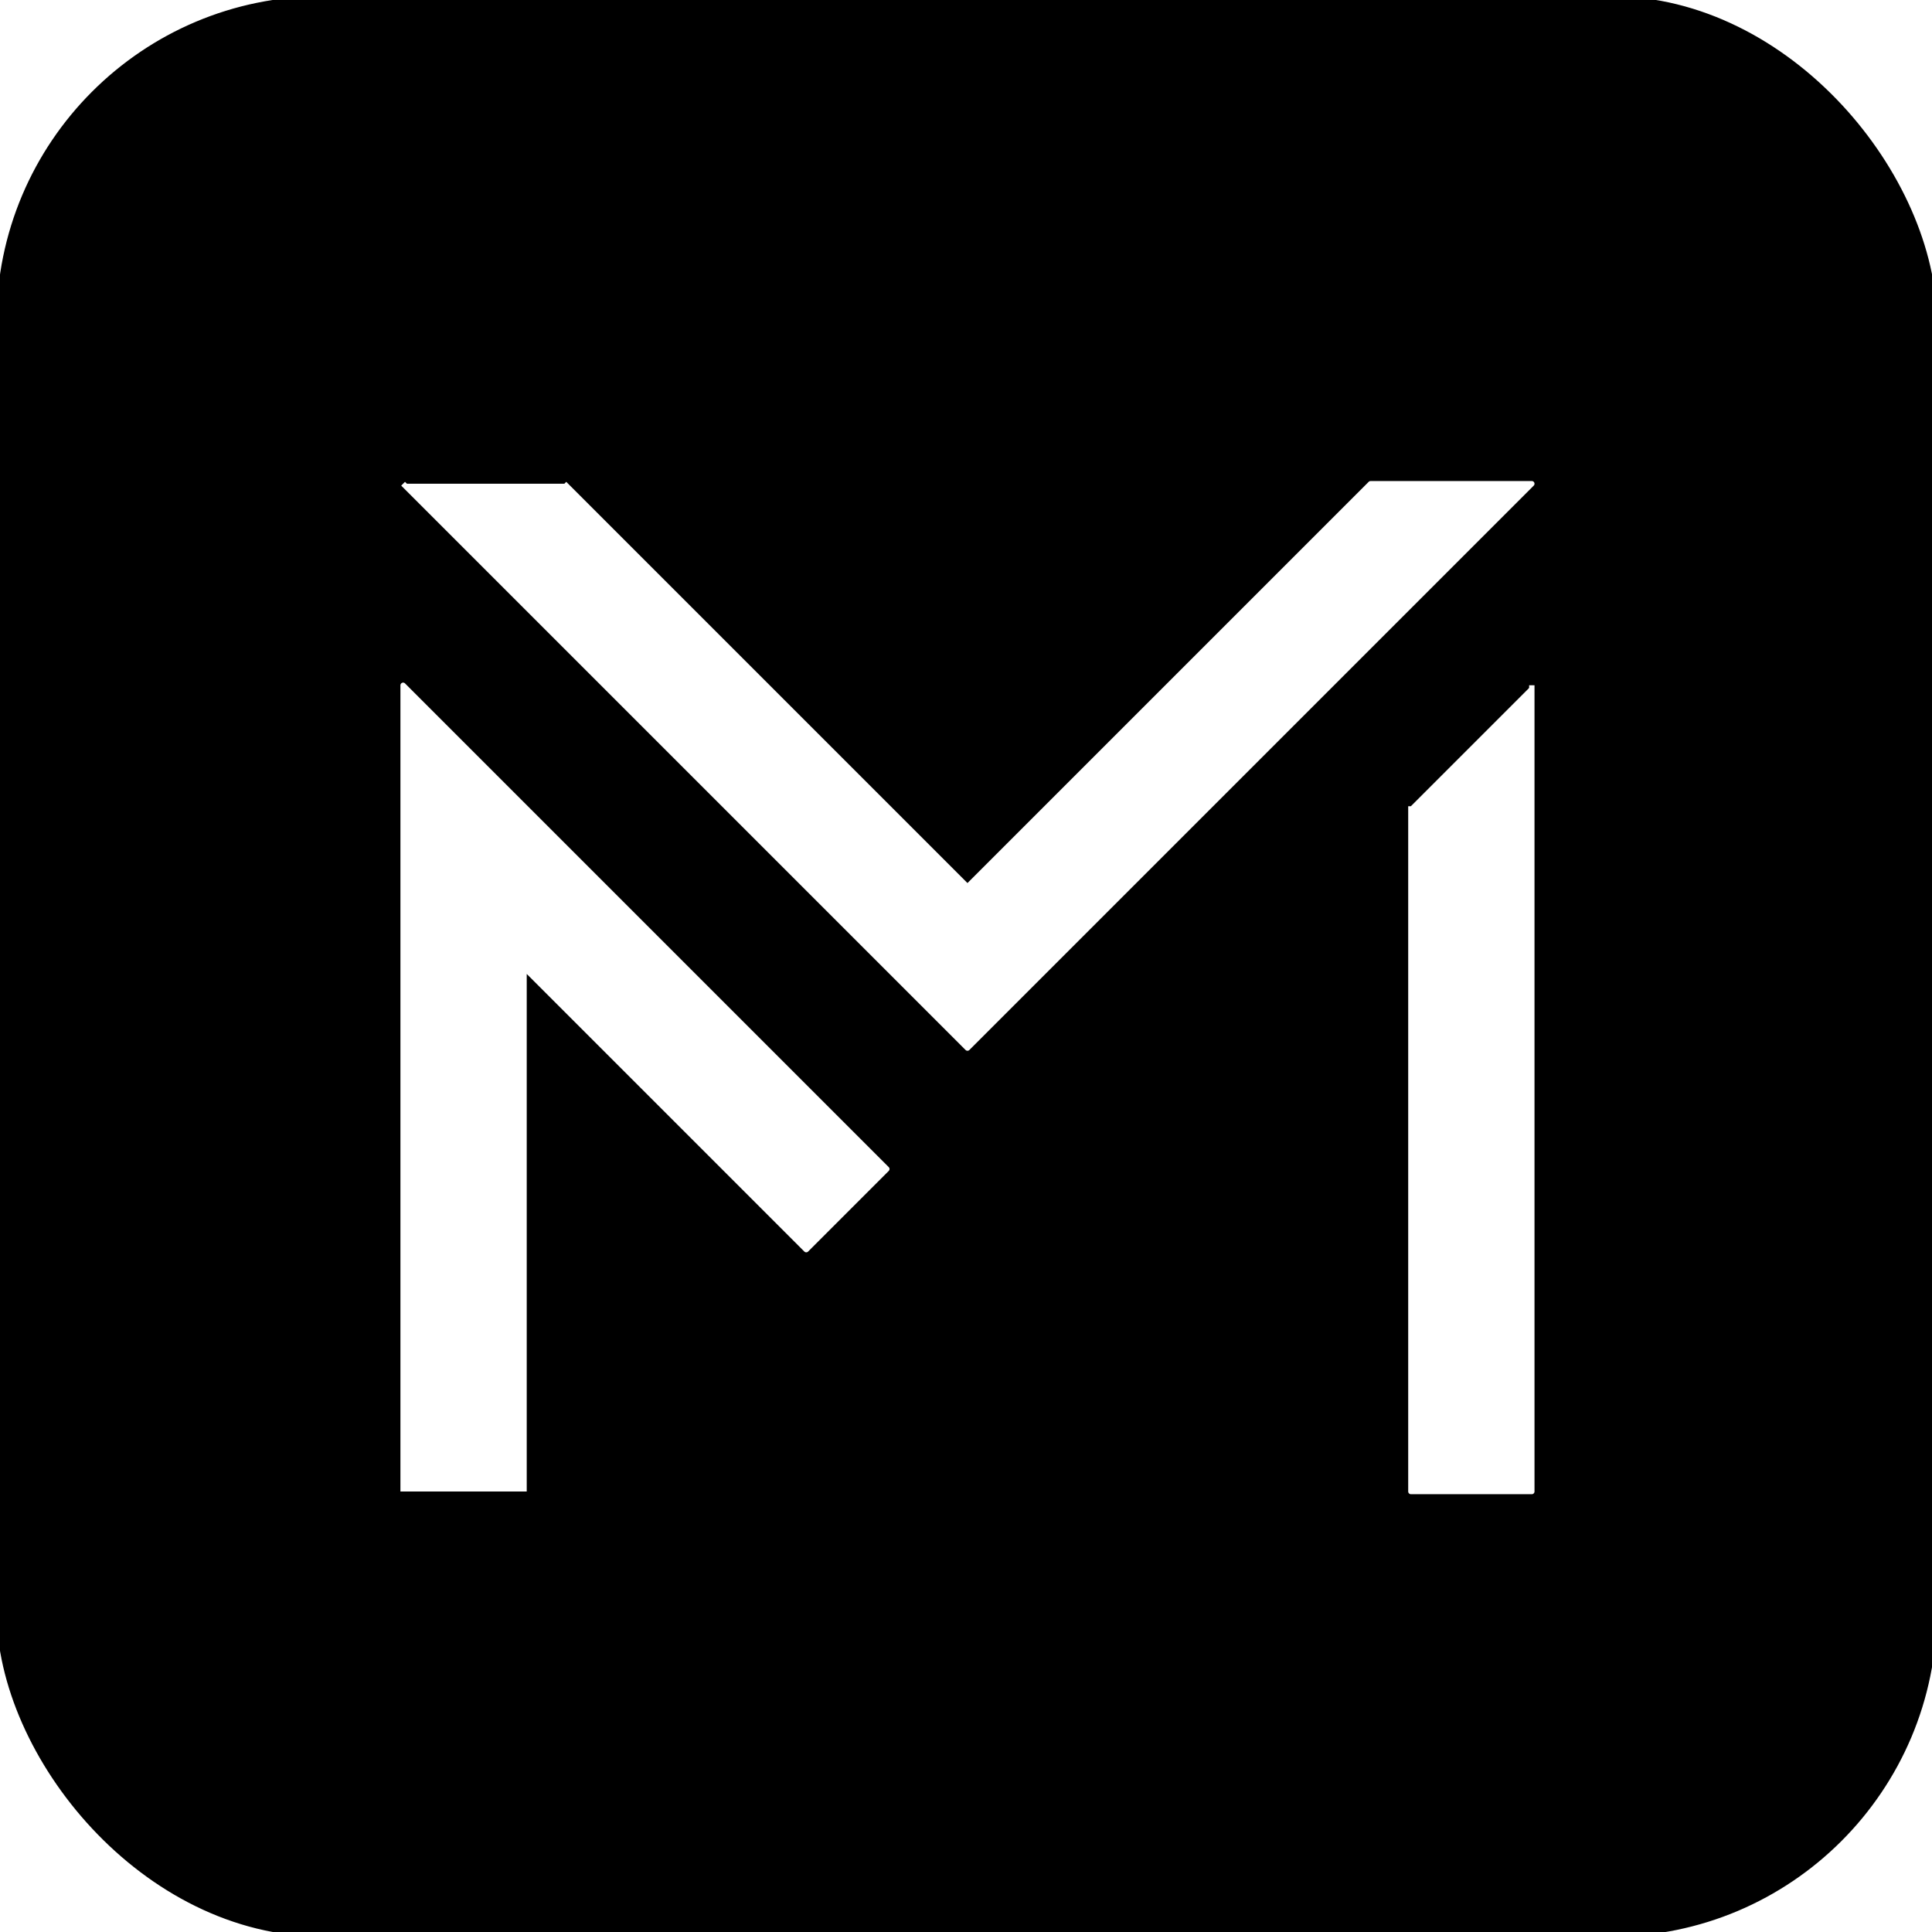 <?xml version="1.0" standalone="no"?><svg width="718.909" height="718.909" viewBox="-15 0 718.909 718.909" xmlns="http://www.w3.org/2000/svg" xmlns:xlink="http://www.w3.org/1999/xlink"><style>line.bg { stroke: rgba(3, 148, 172, 0.7); stroke-width: 1; }circle.bg { fill: rgba(100, 220, 240, 0.7); }line.bg-sub { stroke: rgba(140, 240, 240, 0.5); stroke-width: 1; }g.u rect, g.u path, g.u circle { fill: none; stroke-width: 2; stroke-linejoin: round; }pattern line { vector-effect: non-scaling-stroke; }.zoomed-out pattern line { vector-effect: none; }text { stroke-width: 0; font-family: sans-serif; }text tspan { white-space: pre; }.ui-dark { background: rgb(51, 51, 51); }.ui-dark line.bg { stroke: rgba(172, 232, 242, 0.57); stroke-width: 1; }.ui-dark circle.bg { fill: rgba(100, 220, 240, 0.3); }.ui-dark line.bg-sub { stroke: rgba(140, 240, 240, 0.1); stroke-width: 1; }rect.marquee { fill: rgba(234, 255, 231, 0.3); stroke: rgb(98, 137, 95); stroke-width: 1; stroke-dasharray: 4; vector-effect: non-scaling-stroke; }rect.highlight { fill: blue; opacity: 0.5; }.bg rect { stroke: rgba(3, 148, 172, 0.7); stroke-width: 1; }</style><defs class="ic"></defs><defs><marker id="arrowhead" viewBox="0 0 15 15" refX="5" refY="5" markerWidth="5" markerHeight="5" orient="auto-start-reverse"><path stroke="context-stroke" fill="context-stroke" d="M 0 0 L 10 5 L 0 10 z"></path></marker></defs><g transform="translate(-120, 480)"><defs xmlns="http://www.w3.org/2000/svg"><pattern id="pattern_bg" viewBox="0 0 60 60" width="0.042" height="0.074" patternTransform="scale(0.342 0.342) translate(1829.609 1504.779)"><line class="bg" x1="0" y1="0" x2="60" y2="0"/><line class="bg" x1="0" y1="0" y2="60" x2="0"/><line class="bg-sub" x1="0" y1="15" x2="60" y2="15"/><line class="bg-sub" y1="0" x1="15" y2="60" x2="15"/><line class="bg-sub" x1="0" y1="30" x2="60" y2="30"/><line class="bg-sub" y1="0" x1="30" y2="60" x2="30"/><line class="bg-sub" x1="0" y1="45" x2="60" y2="45"/><line class="bg-sub" y1="0" x1="45" y2="60" x2="45"/></pattern></defs><g xmlns="http://www.w3.org/2000/svg" class="bg" style="visibility: hidden;"><rect x="-1829.609" y="-1504.779" width="4213.501" height="2378.872" style="fill: url(&quot;#pattern_bg&quot;);"/></g><g xmlns="http://www.w3.org/2000/svg" class="u" data-layer="Layer 2" style="visibility: visible;" opacity="1"><rect x="240" y="300" class="" id="79ck458a" style="stroke: rgb(0, 0, 0); fill: rgb(0, 0, 0); stroke-width: 2; stroke-linejoin: round;" width="480" height="480" rx="80" ry="80" data-mut="" transform="translate(-15 2.55324e-7) matrix(1.498 0 0 1.498 -239.318 -929.318)"/></g><g xmlns="http://www.w3.org/2000/svg" class="u current" data-layer="Layer 1" style="visibility: visible;" opacity="1"><path d="M 240 30 L 240 -270 L 420 -90 L 390 -60 L 285 -165 L 285 30" class="" stroke="rgba(0, 0, 0, 1)" id="x11dfbxr" style="fill: rgb(255, 255, 255); stroke-width: 2; stroke-linejoin: round; stroke: rgb(255, 255, 255);" data-mut="" transform="translate(0 0) matrix(1 0 0 1 15 45)"/><path d="M 240 -330 L 450 -120 L 660 -330 L 600 -330 L 450 -180 L 300 -330" class="" stroke="rgba(0, 0, 0, 1)" id="fpy81h0x" style="fill: rgb(255, 255, 255); stroke-width: 2; stroke-linejoin: round; stroke: rgb(255, 255, 255);" data-mut="" transform="translate(0 0) matrix(1 0 0 1 15 30)"/><path d="M 660 -270 L 660 30 L 615 30 L 615 -225" class="" stroke="rgba(0, 0, 0, 1)" id="b7kt6fwv" style="fill: rgb(255, 255, 255); stroke-width: 2; stroke-linejoin: round; stroke: rgb(255, 255, 255);" data-mut="" transform="translate(0 0) matrix(1 0 0 1 15 45)"/></g></g></svg>